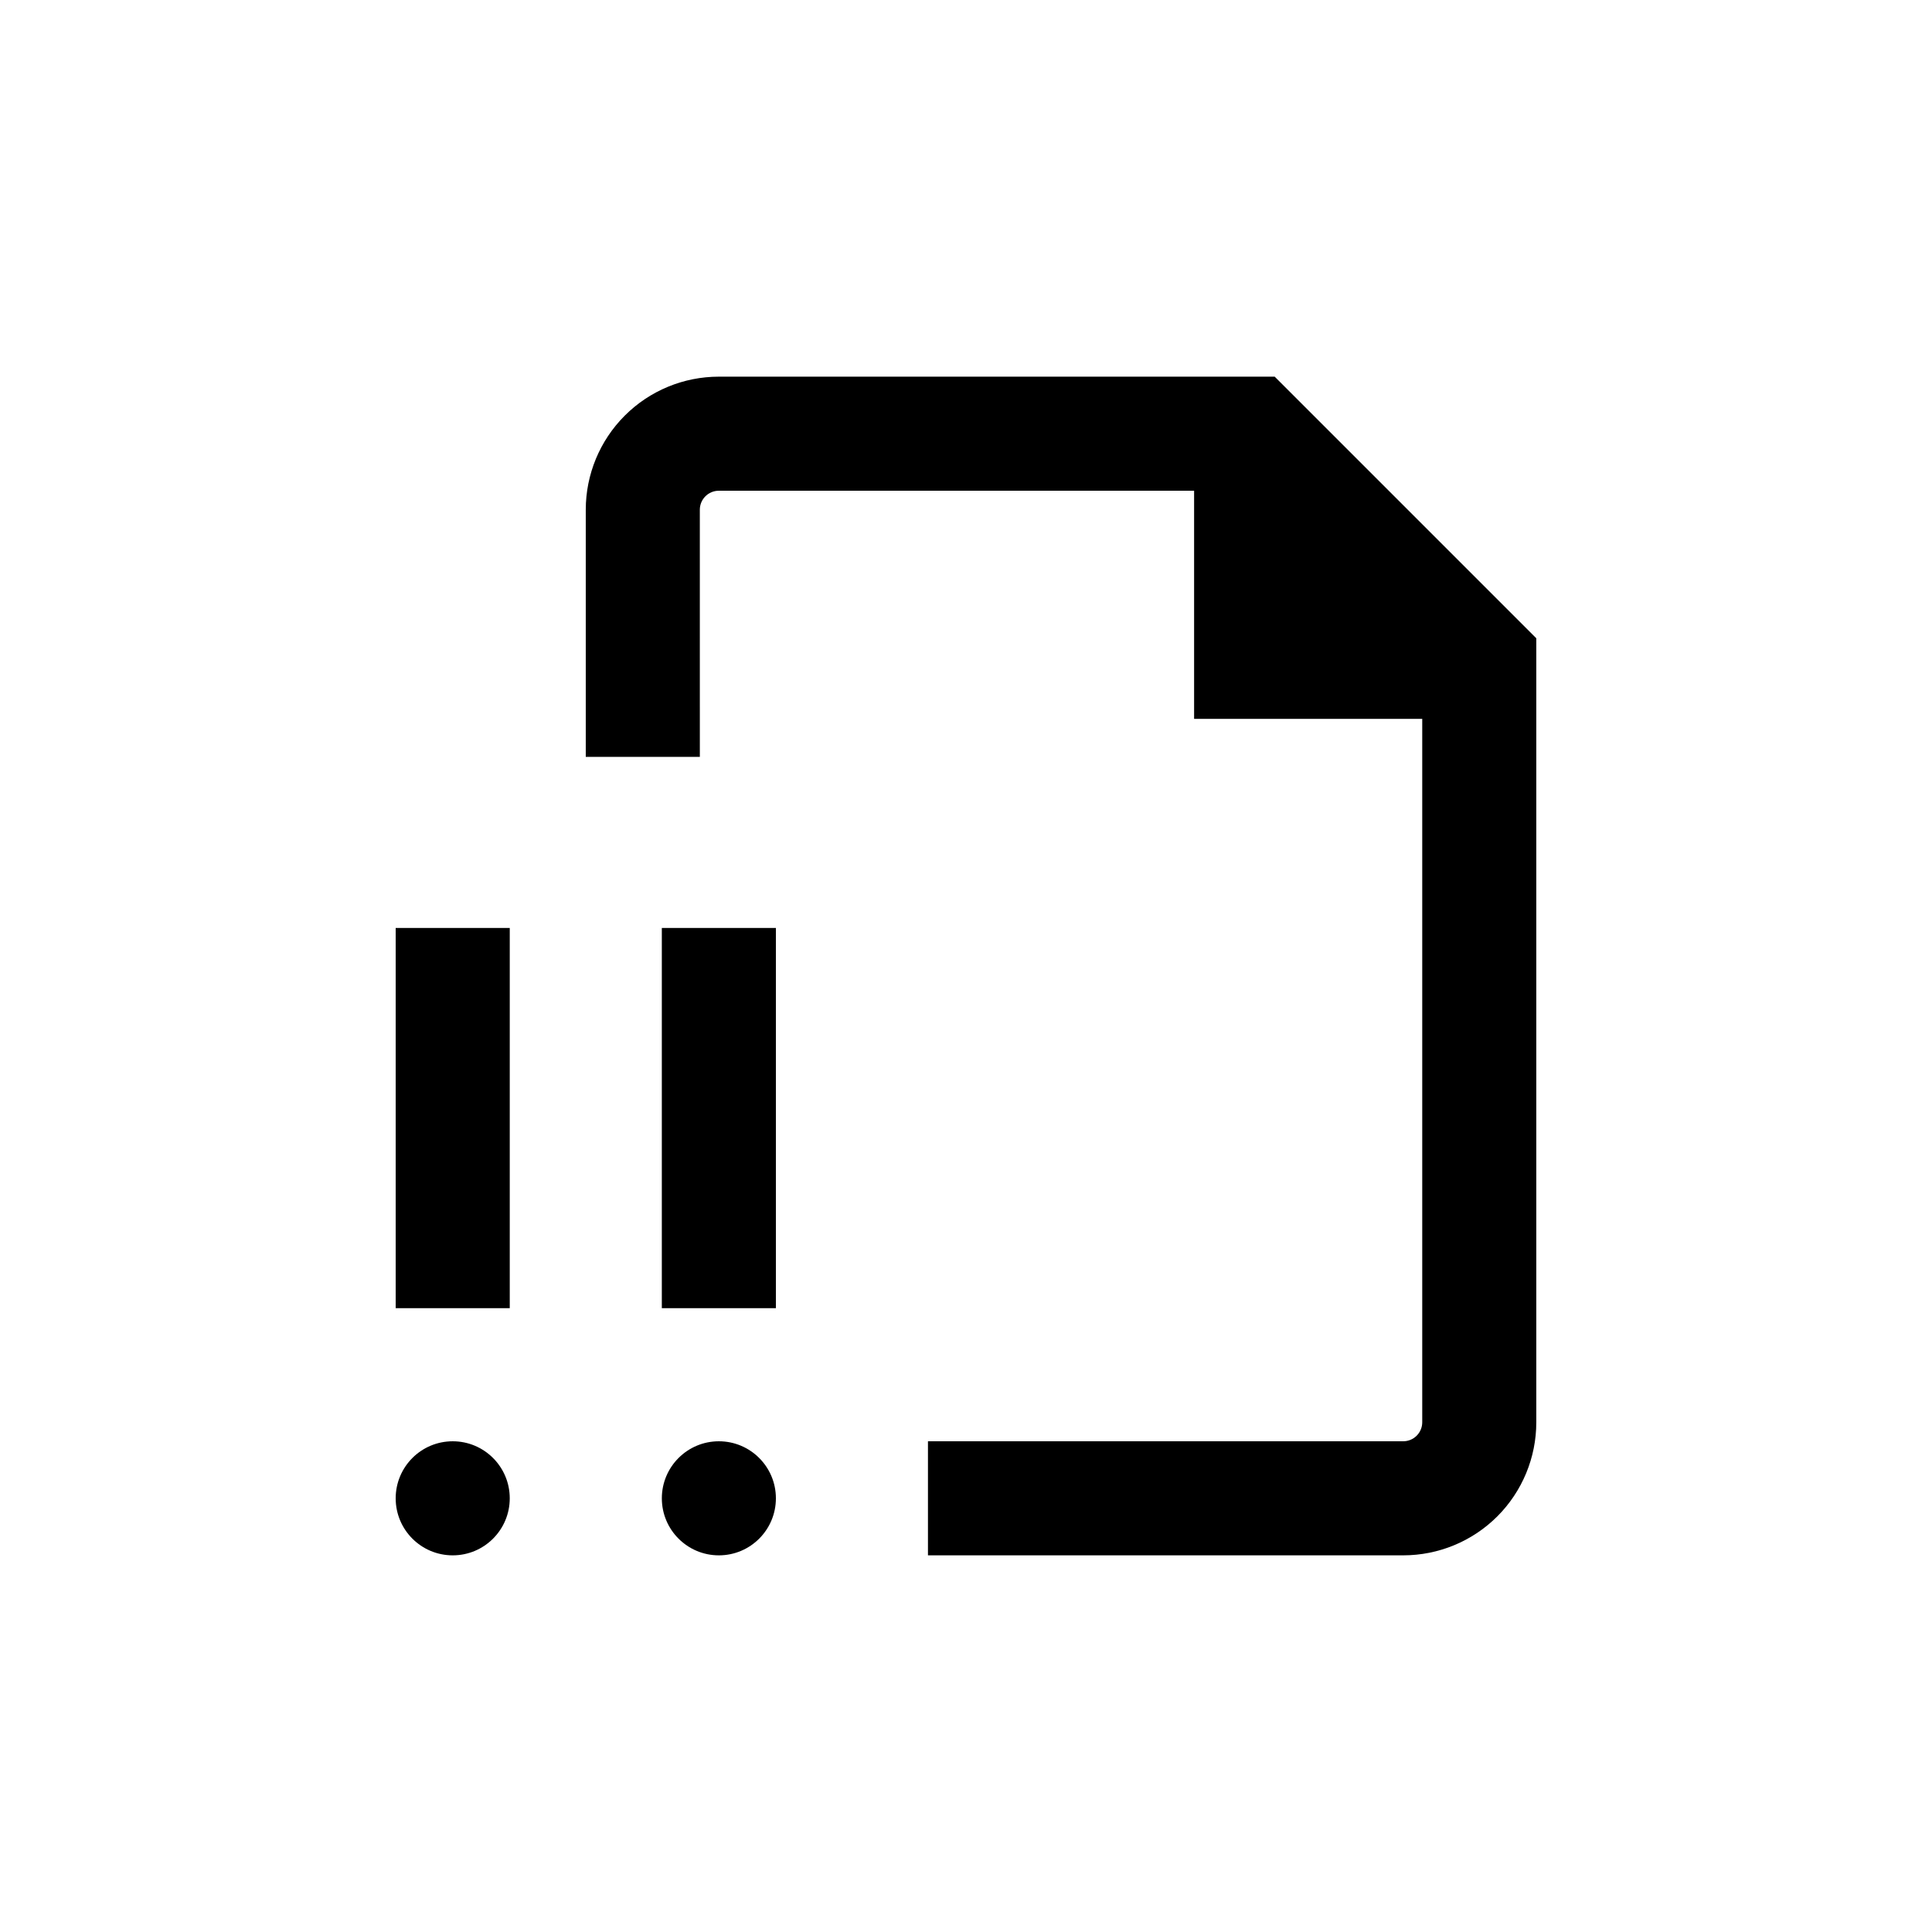<?xml version="1.0" encoding="UTF-8"?>
<!-- Uploaded to: ICON Repo, www.svgrepo.com, Generator: ICON Repo Mixer Tools -->
<svg fill="#000000" width="800px" height="800px" version="1.1" viewBox="144 144 512 512" xmlns="http://www.w3.org/2000/svg">
 <g>
  <path d="m334.5 243.82c-9.355 0-18.324 3.715-24.938 10.332-6.613 6.613-10.328 15.582-10.328 24.938v65.492h30.23l-0.004-65.492c0-2.785 2.258-5.039 5.039-5.039h125.95v60.457h60.457v186.41c0 1.336-0.531 2.617-1.477 3.562-0.945 0.945-2.227 1.473-3.562 1.473h-125.95v30.23h125.95c9.352 0 18.324-3.715 24.938-10.328 6.613-6.617 10.328-15.586 10.328-24.938v-207.77l-69.324-69.324z"/>
  <path d="m319.39 389.92h30.23v100.76h-30.23z"/>
  <path d="m349.62 541.07c0 8.348-6.766 15.113-15.113 15.113s-15.113-6.766-15.113-15.113 6.766-15.117 15.113-15.117 15.113 6.769 15.113 15.117"/>
  <path d="m248.86 389.92h30.23v100.76h-30.23z"/>
  <path d="m279.09 541.07c0 8.348-6.769 15.113-15.117 15.113s-15.113-6.766-15.113-15.113 6.766-15.117 15.113-15.117 15.117 6.769 15.117 15.117"/>
 </g>
</svg>